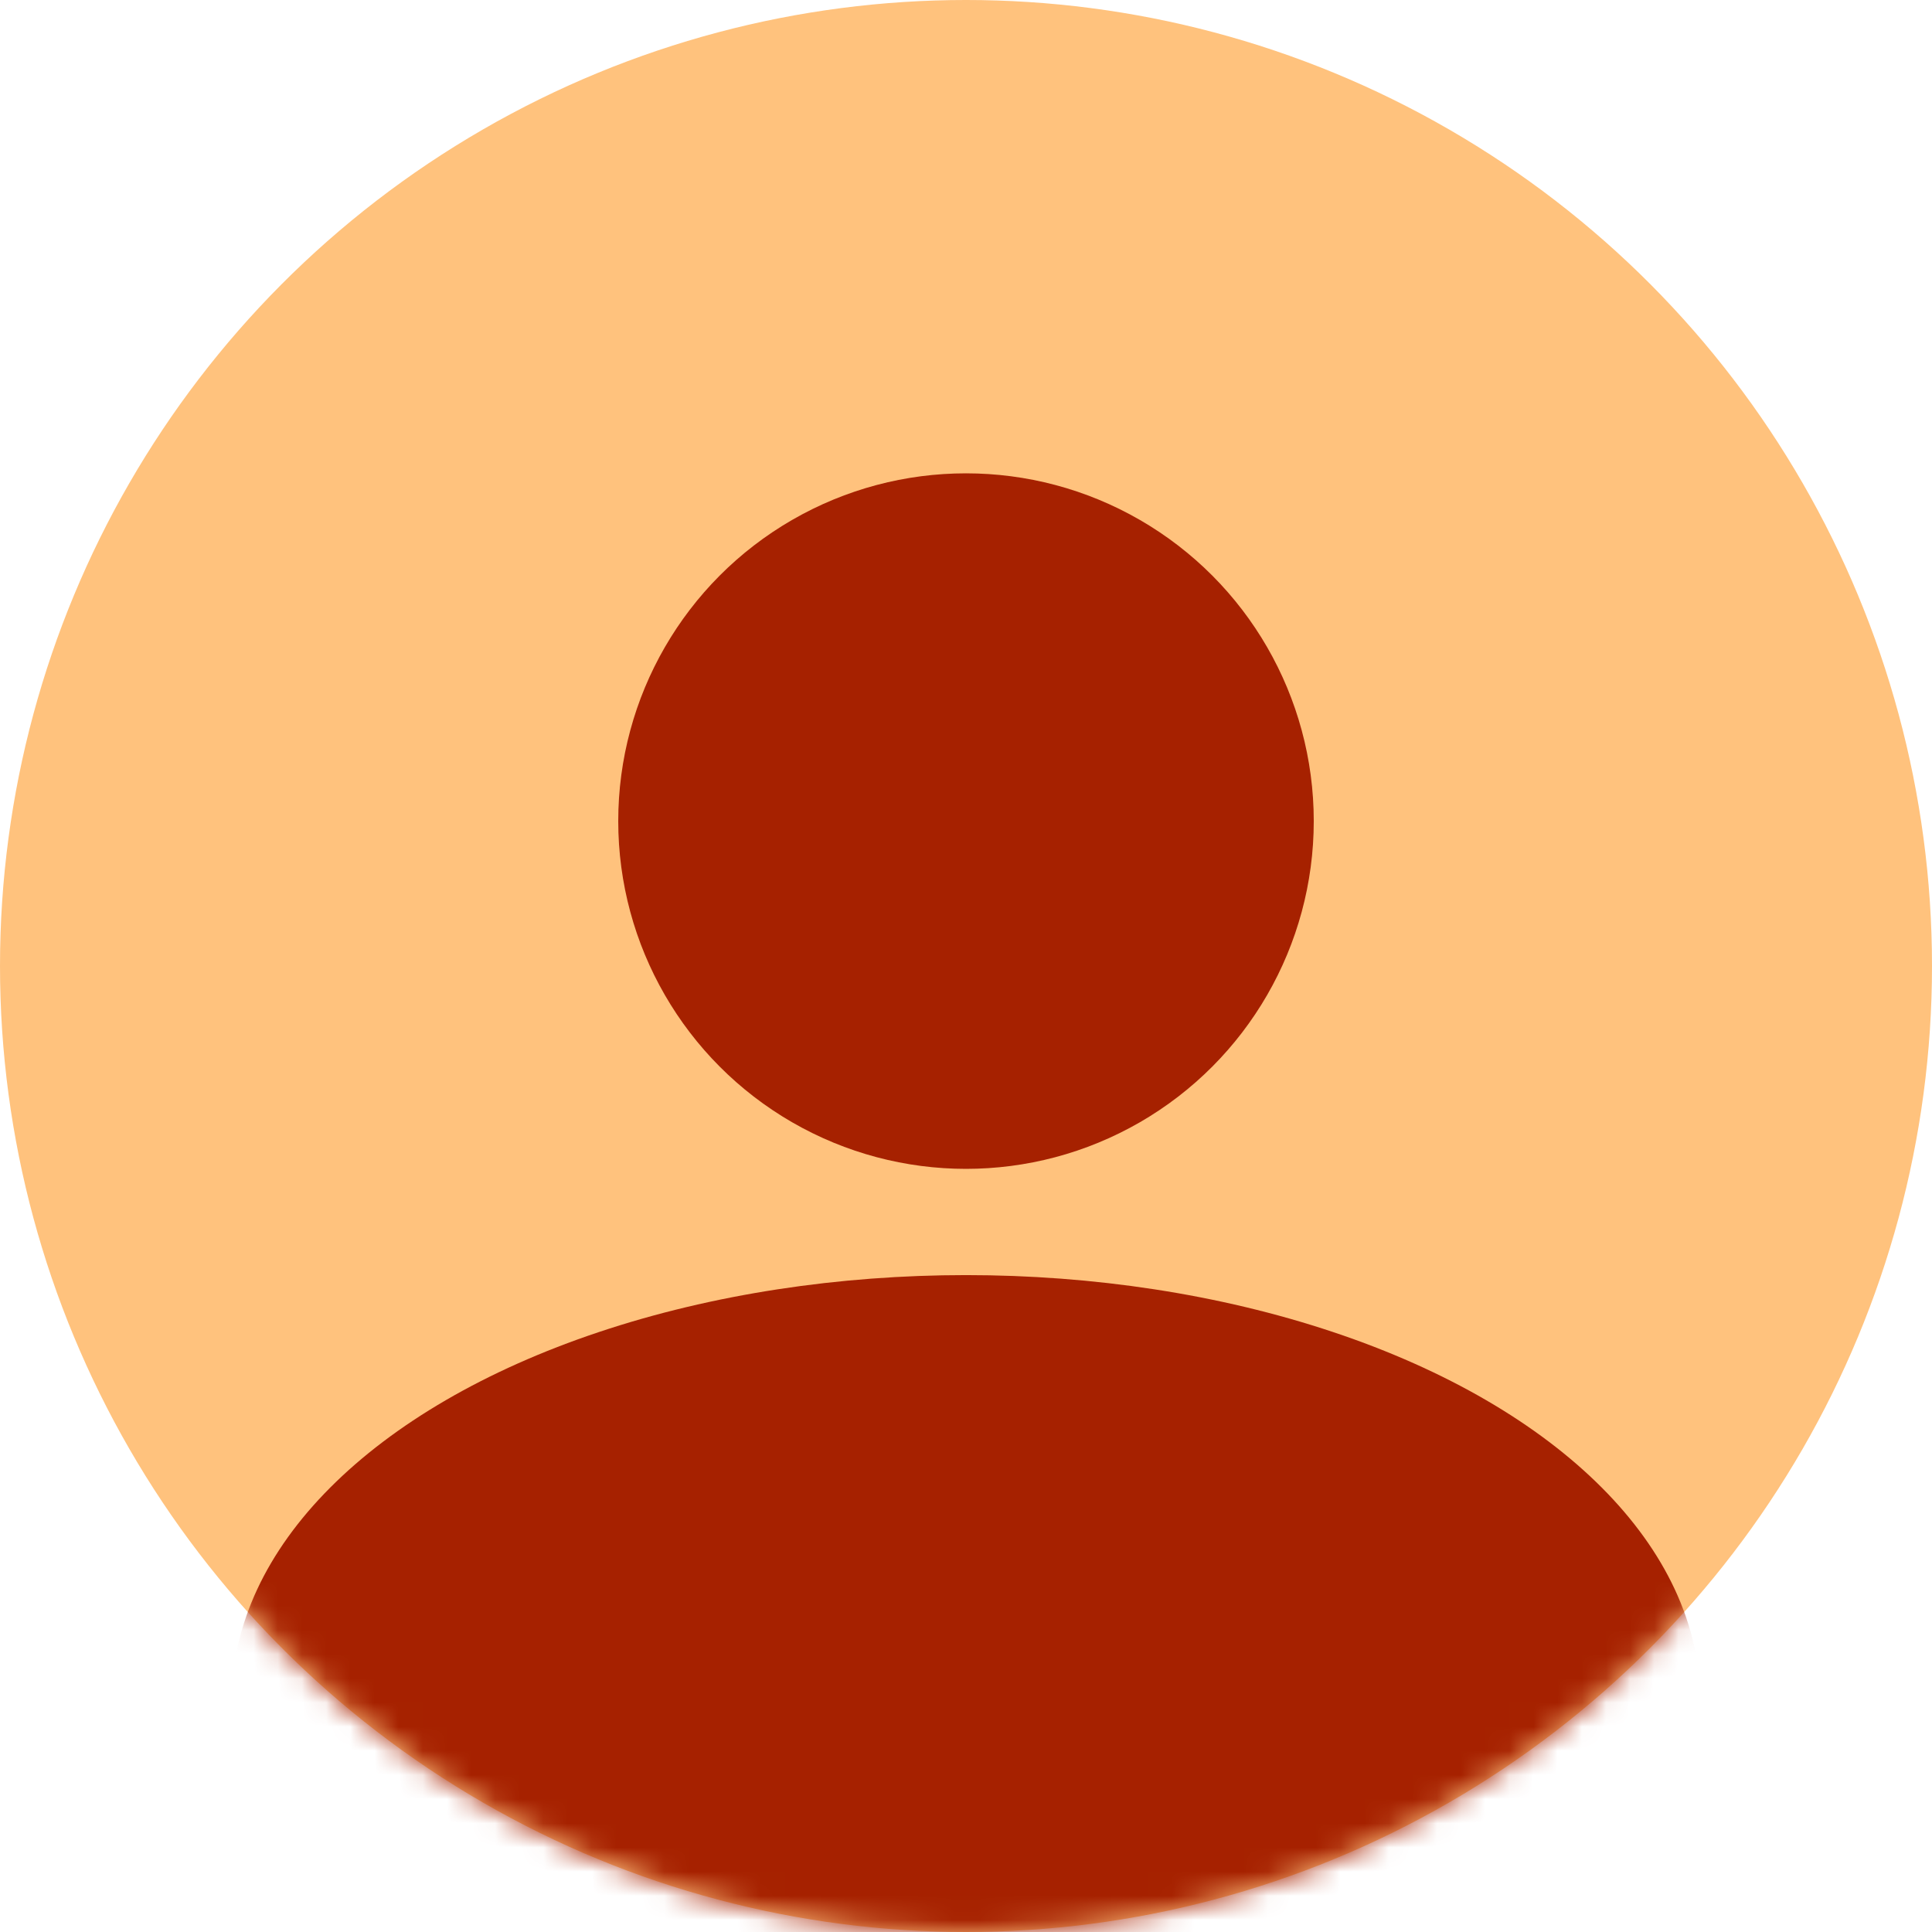 <svg width="80" height="80" viewBox="0 0 80 80" fill="none" xmlns="http://www.w3.org/2000/svg"><circle cx="40" cy="40" r="40" fill="#FFC27D"/><mask id="a" style="mask-type:alpha" maskUnits="userSpaceOnUse" x="0" y="0" width="80" height="80"><circle cx="40" cy="40" r="40" fill="#C4C4C4"/></mask><g mask="url(#a)"><ellipse cx="40" cy="70.399" rx="30.4" ry="17.6" fill="#A62100"/></g><circle cx="40" cy="34" fill="#A62100" r="14.4"/></svg>
